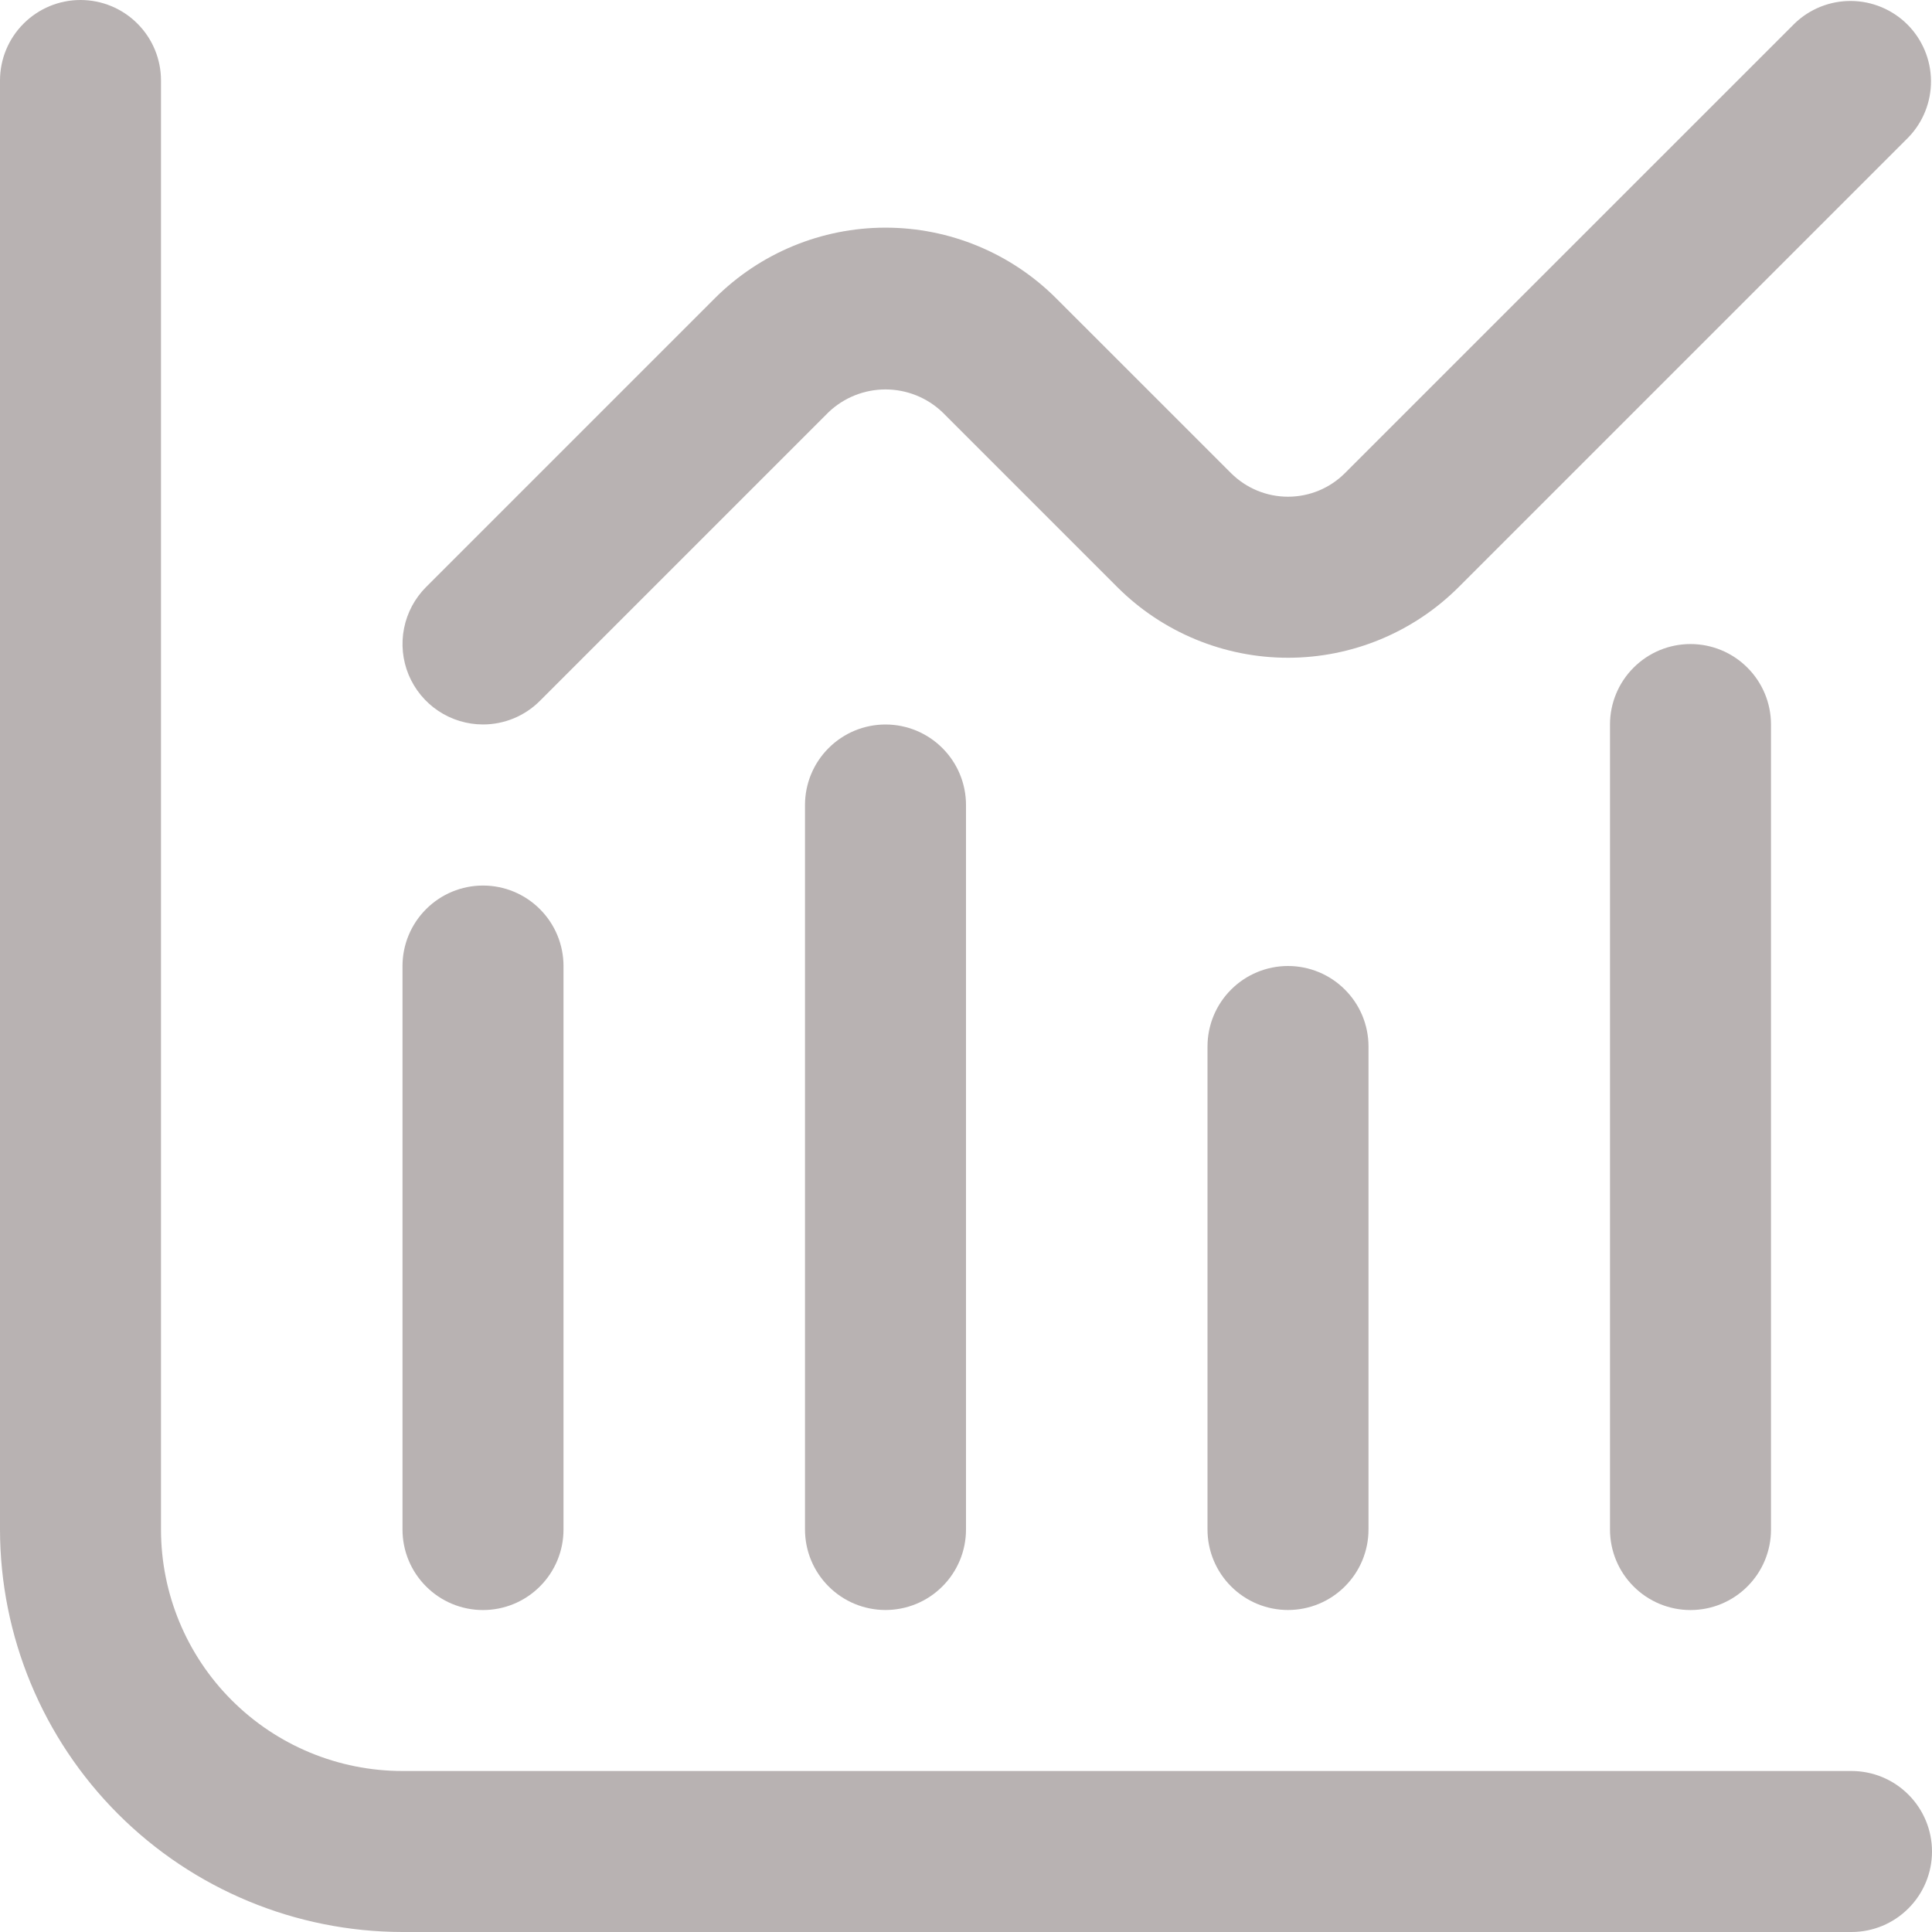 <?xml version="1.0" encoding="UTF-8"?> <svg xmlns="http://www.w3.org/2000/svg" width="42" height="42" viewBox="0 0 42 42" fill="none"><path d="M40.25 38.5H8.75C7.358 38.5 6.022 37.947 5.038 36.962C4.053 35.978 3.5 34.642 3.5 33.25V1.75C3.5 1.286 3.316 0.841 2.987 0.513C2.659 0.184 2.214 0 1.75 0C1.286 0 0.841 0.184 0.513 0.513C0.184 0.841 0 1.286 0 1.75L0 33.25C0.003 35.57 0.926 37.794 2.566 39.434C4.206 41.075 6.43 41.997 8.75 42H40.25C40.714 42 41.159 41.816 41.487 41.487C41.816 41.159 42 40.714 42 40.25C42 39.786 41.816 39.341 41.487 39.013C41.159 38.684 40.714 38.5 40.25 38.5Z" fill="#B8B2B2"></path><path d="M10.5 35.001C10.964 35.001 11.409 34.817 11.737 34.488C12.066 34.16 12.25 33.715 12.25 33.251V21.001C12.25 20.537 12.066 20.092 11.737 19.764C11.409 19.435 10.964 19.251 10.5 19.251C10.036 19.251 9.591 19.435 9.263 19.764C8.934 20.092 8.75 20.537 8.75 21.001V33.251C8.75 33.715 8.934 34.16 9.263 34.488C9.591 34.817 10.036 35.001 10.5 35.001Z" fill="#B8B2B2"></path><path d="M17.5 17.5V33.25C17.5 33.714 17.684 34.159 18.013 34.487C18.341 34.816 18.786 35 19.25 35C19.714 35 20.159 34.816 20.487 34.487C20.816 34.159 21 33.714 21 33.25V17.5C21 17.036 20.816 16.591 20.487 16.263C20.159 15.934 19.714 15.75 19.25 15.75C18.786 15.75 18.341 15.934 18.013 16.263C17.684 16.591 17.5 17.036 17.5 17.5Z" fill="#B8B2B2"></path><path d="M26.25 22.75V33.25C26.25 33.714 26.434 34.159 26.763 34.487C27.091 34.816 27.536 35 28 35C28.464 35 28.909 34.816 29.237 34.487C29.566 34.159 29.75 33.714 29.75 33.25V22.75C29.75 22.286 29.566 21.841 29.237 21.513C28.909 21.184 28.464 21 28 21C27.536 21 27.091 21.184 26.763 21.513C26.434 21.841 26.25 22.286 26.25 22.75Z" fill="#B8B2B2"></path><path d="M35 15.751V33.251C35 33.715 35.184 34.16 35.513 34.488C35.841 34.817 36.286 35.001 36.75 35.001C37.214 35.001 37.659 34.817 37.987 34.488C38.316 34.16 38.5 33.715 38.5 33.251V15.751C38.5 15.287 38.316 14.842 37.987 14.514C37.659 14.185 37.214 14.001 36.75 14.001C36.286 14.001 35.841 14.185 35.513 14.514C35.184 14.842 35 15.287 35 15.751Z" fill="#B8B2B2"></path><path d="M10.5 15.749C10.964 15.749 11.409 15.565 11.737 15.236L18.012 8.961C18.346 8.643 18.789 8.466 19.25 8.466C19.71 8.466 20.153 8.643 20.487 8.961L24.288 12.762C25.272 13.746 26.608 14.299 28 14.299C29.392 14.299 30.727 13.746 31.711 12.762L41.487 2.986C41.806 2.656 41.982 2.214 41.978 1.755C41.974 1.296 41.79 0.858 41.466 0.533C41.141 0.209 40.702 0.025 40.243 0.021C39.785 0.017 39.342 0.193 39.012 0.512L29.237 10.286C28.909 10.614 28.464 10.798 28 10.798C27.536 10.798 27.091 10.614 26.762 10.286L22.961 6.486C21.977 5.502 20.642 4.949 19.25 4.949C17.858 4.949 16.522 5.502 15.538 6.486L9.262 12.762C9.018 13.007 8.851 13.318 8.784 13.658C8.716 13.997 8.751 14.349 8.883 14.669C9.016 14.988 9.24 15.262 9.528 15.454C9.815 15.646 10.154 15.749 10.5 15.749Z" fill="#B8B2B2"></path></svg> 
